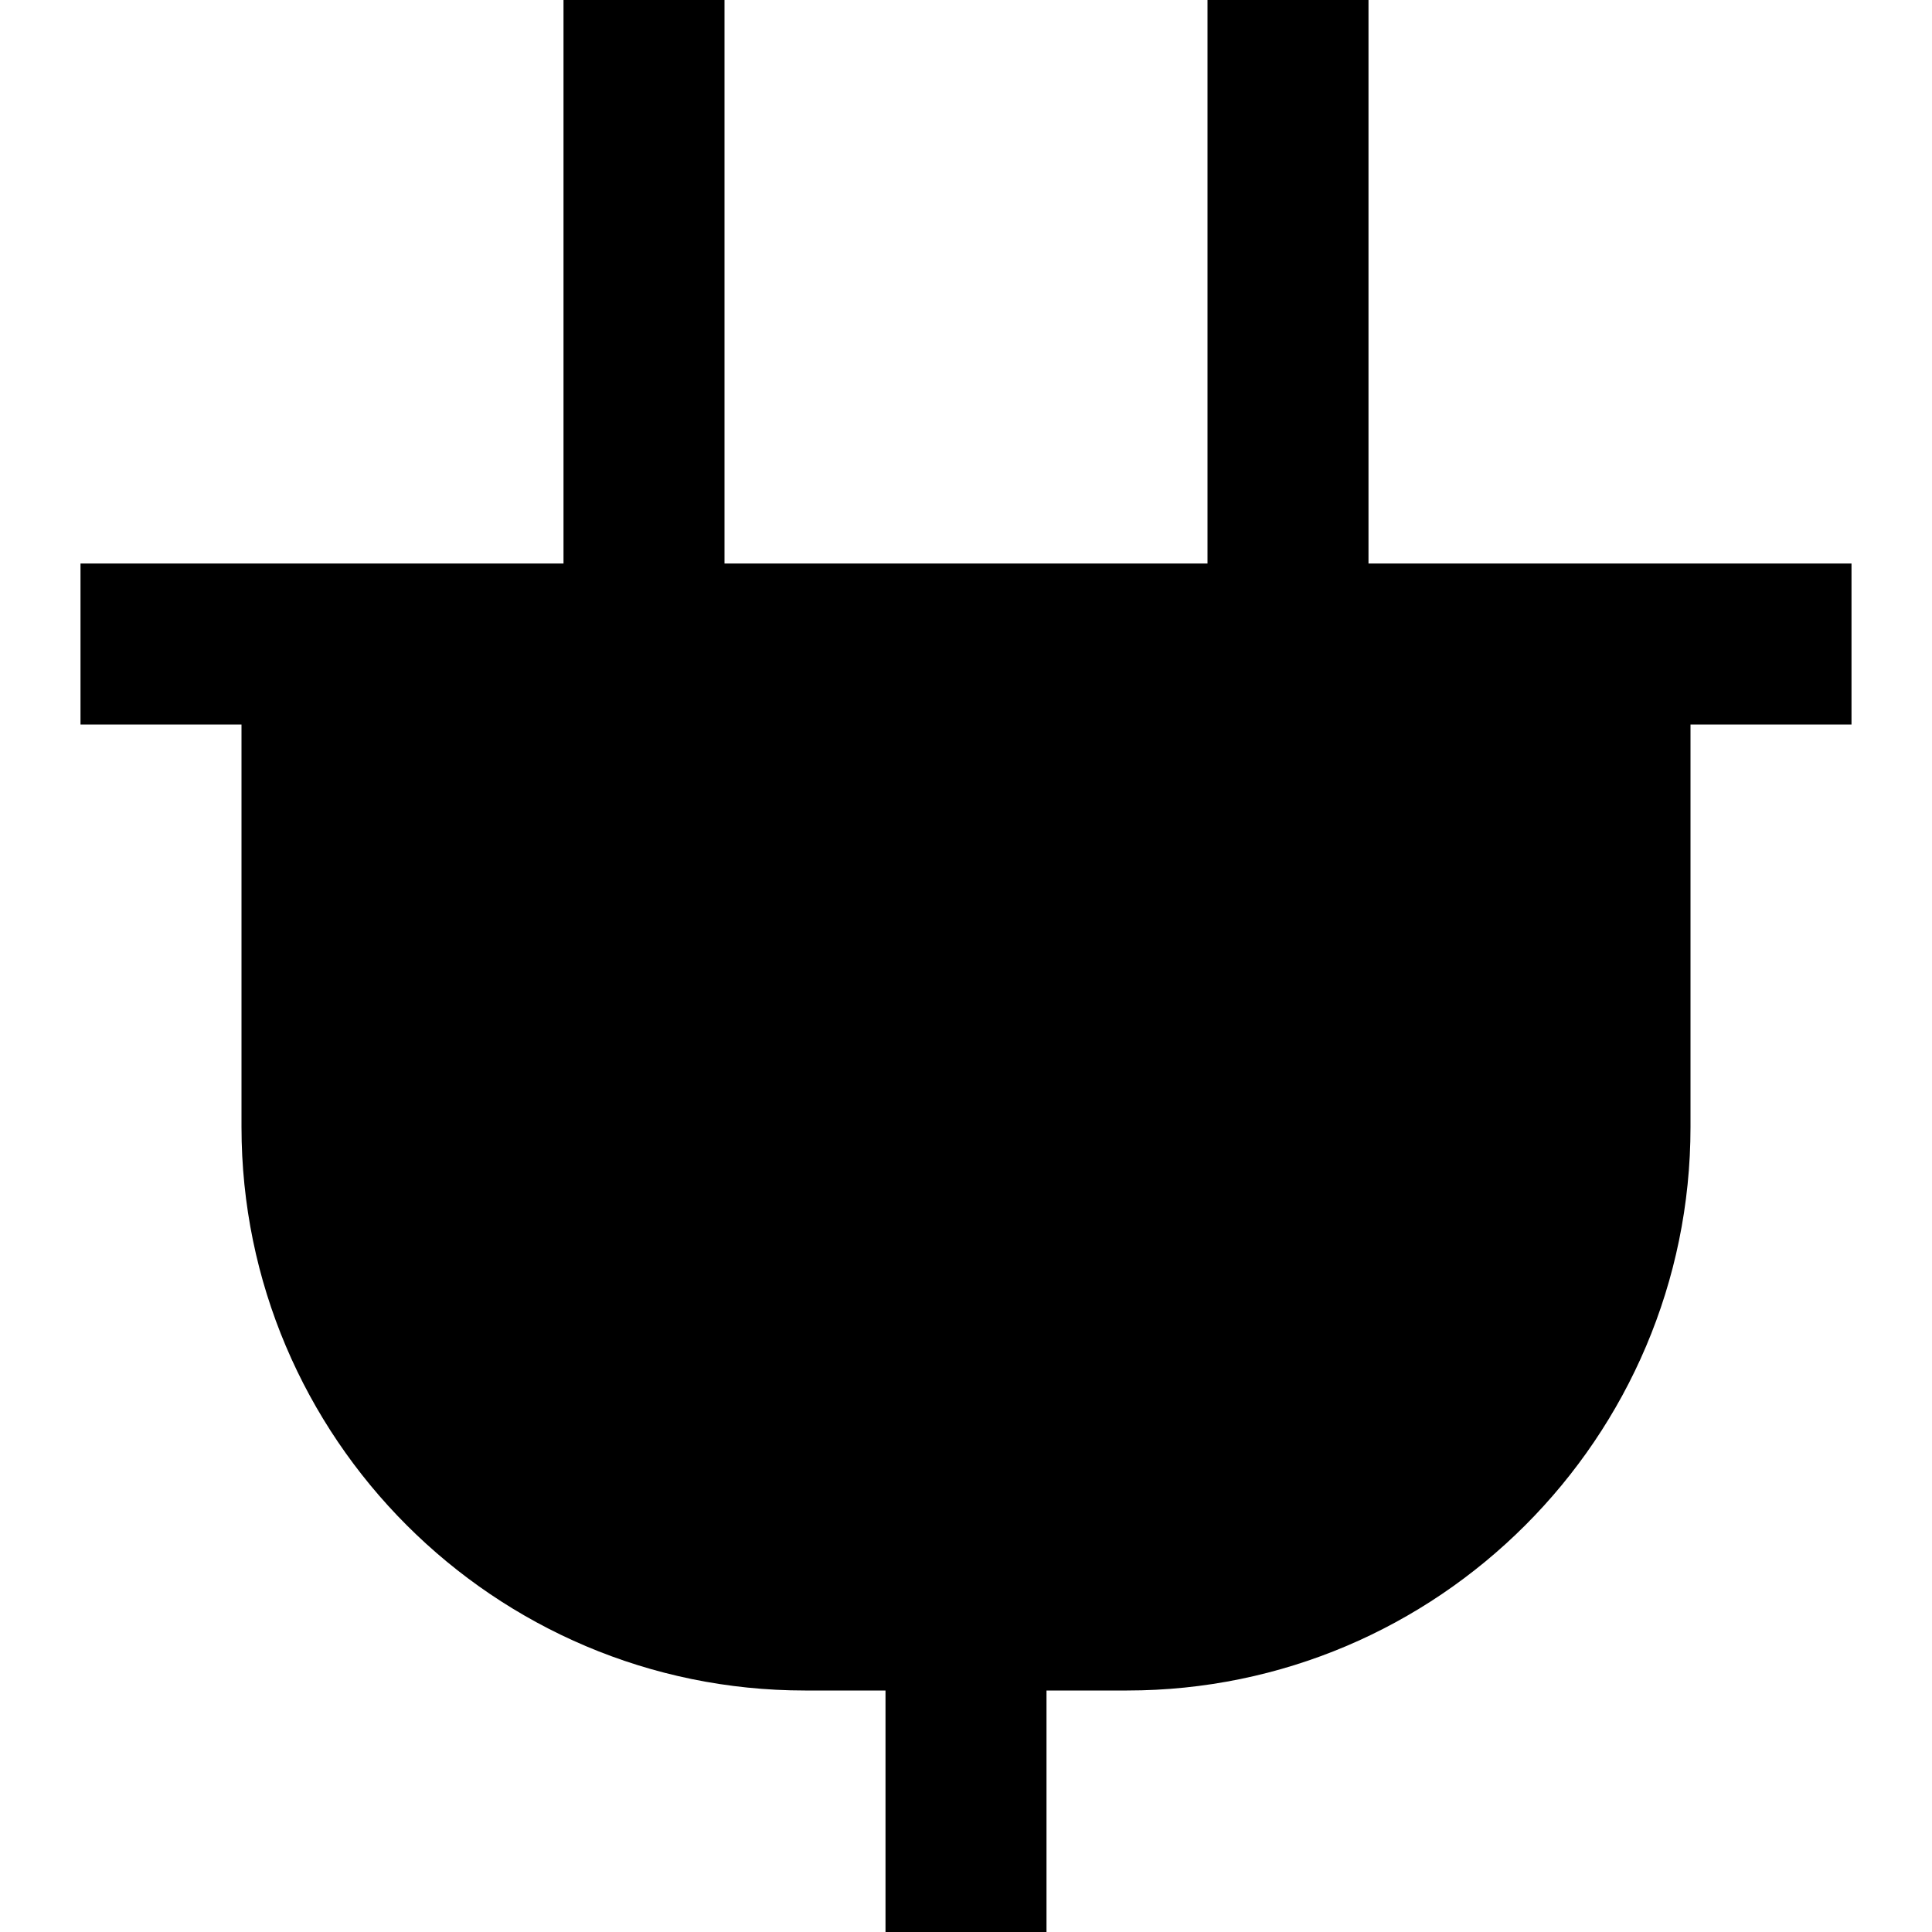 <?xml version="1.0" encoding="UTF-8"?>
<svg xmlns="http://www.w3.org/2000/svg" id="Layer_1" data-name="Layer 1" viewBox="0 0 24 24">
  <path d="m23,7h-6V0h-2v7h-6V0h-2v7H1v2h2v5c0,3.86,3.141,7,7,7h1v3h2v-3h1c3.859,0,7-3.14,7-7v-5h2v-2Z"/>
</svg>
